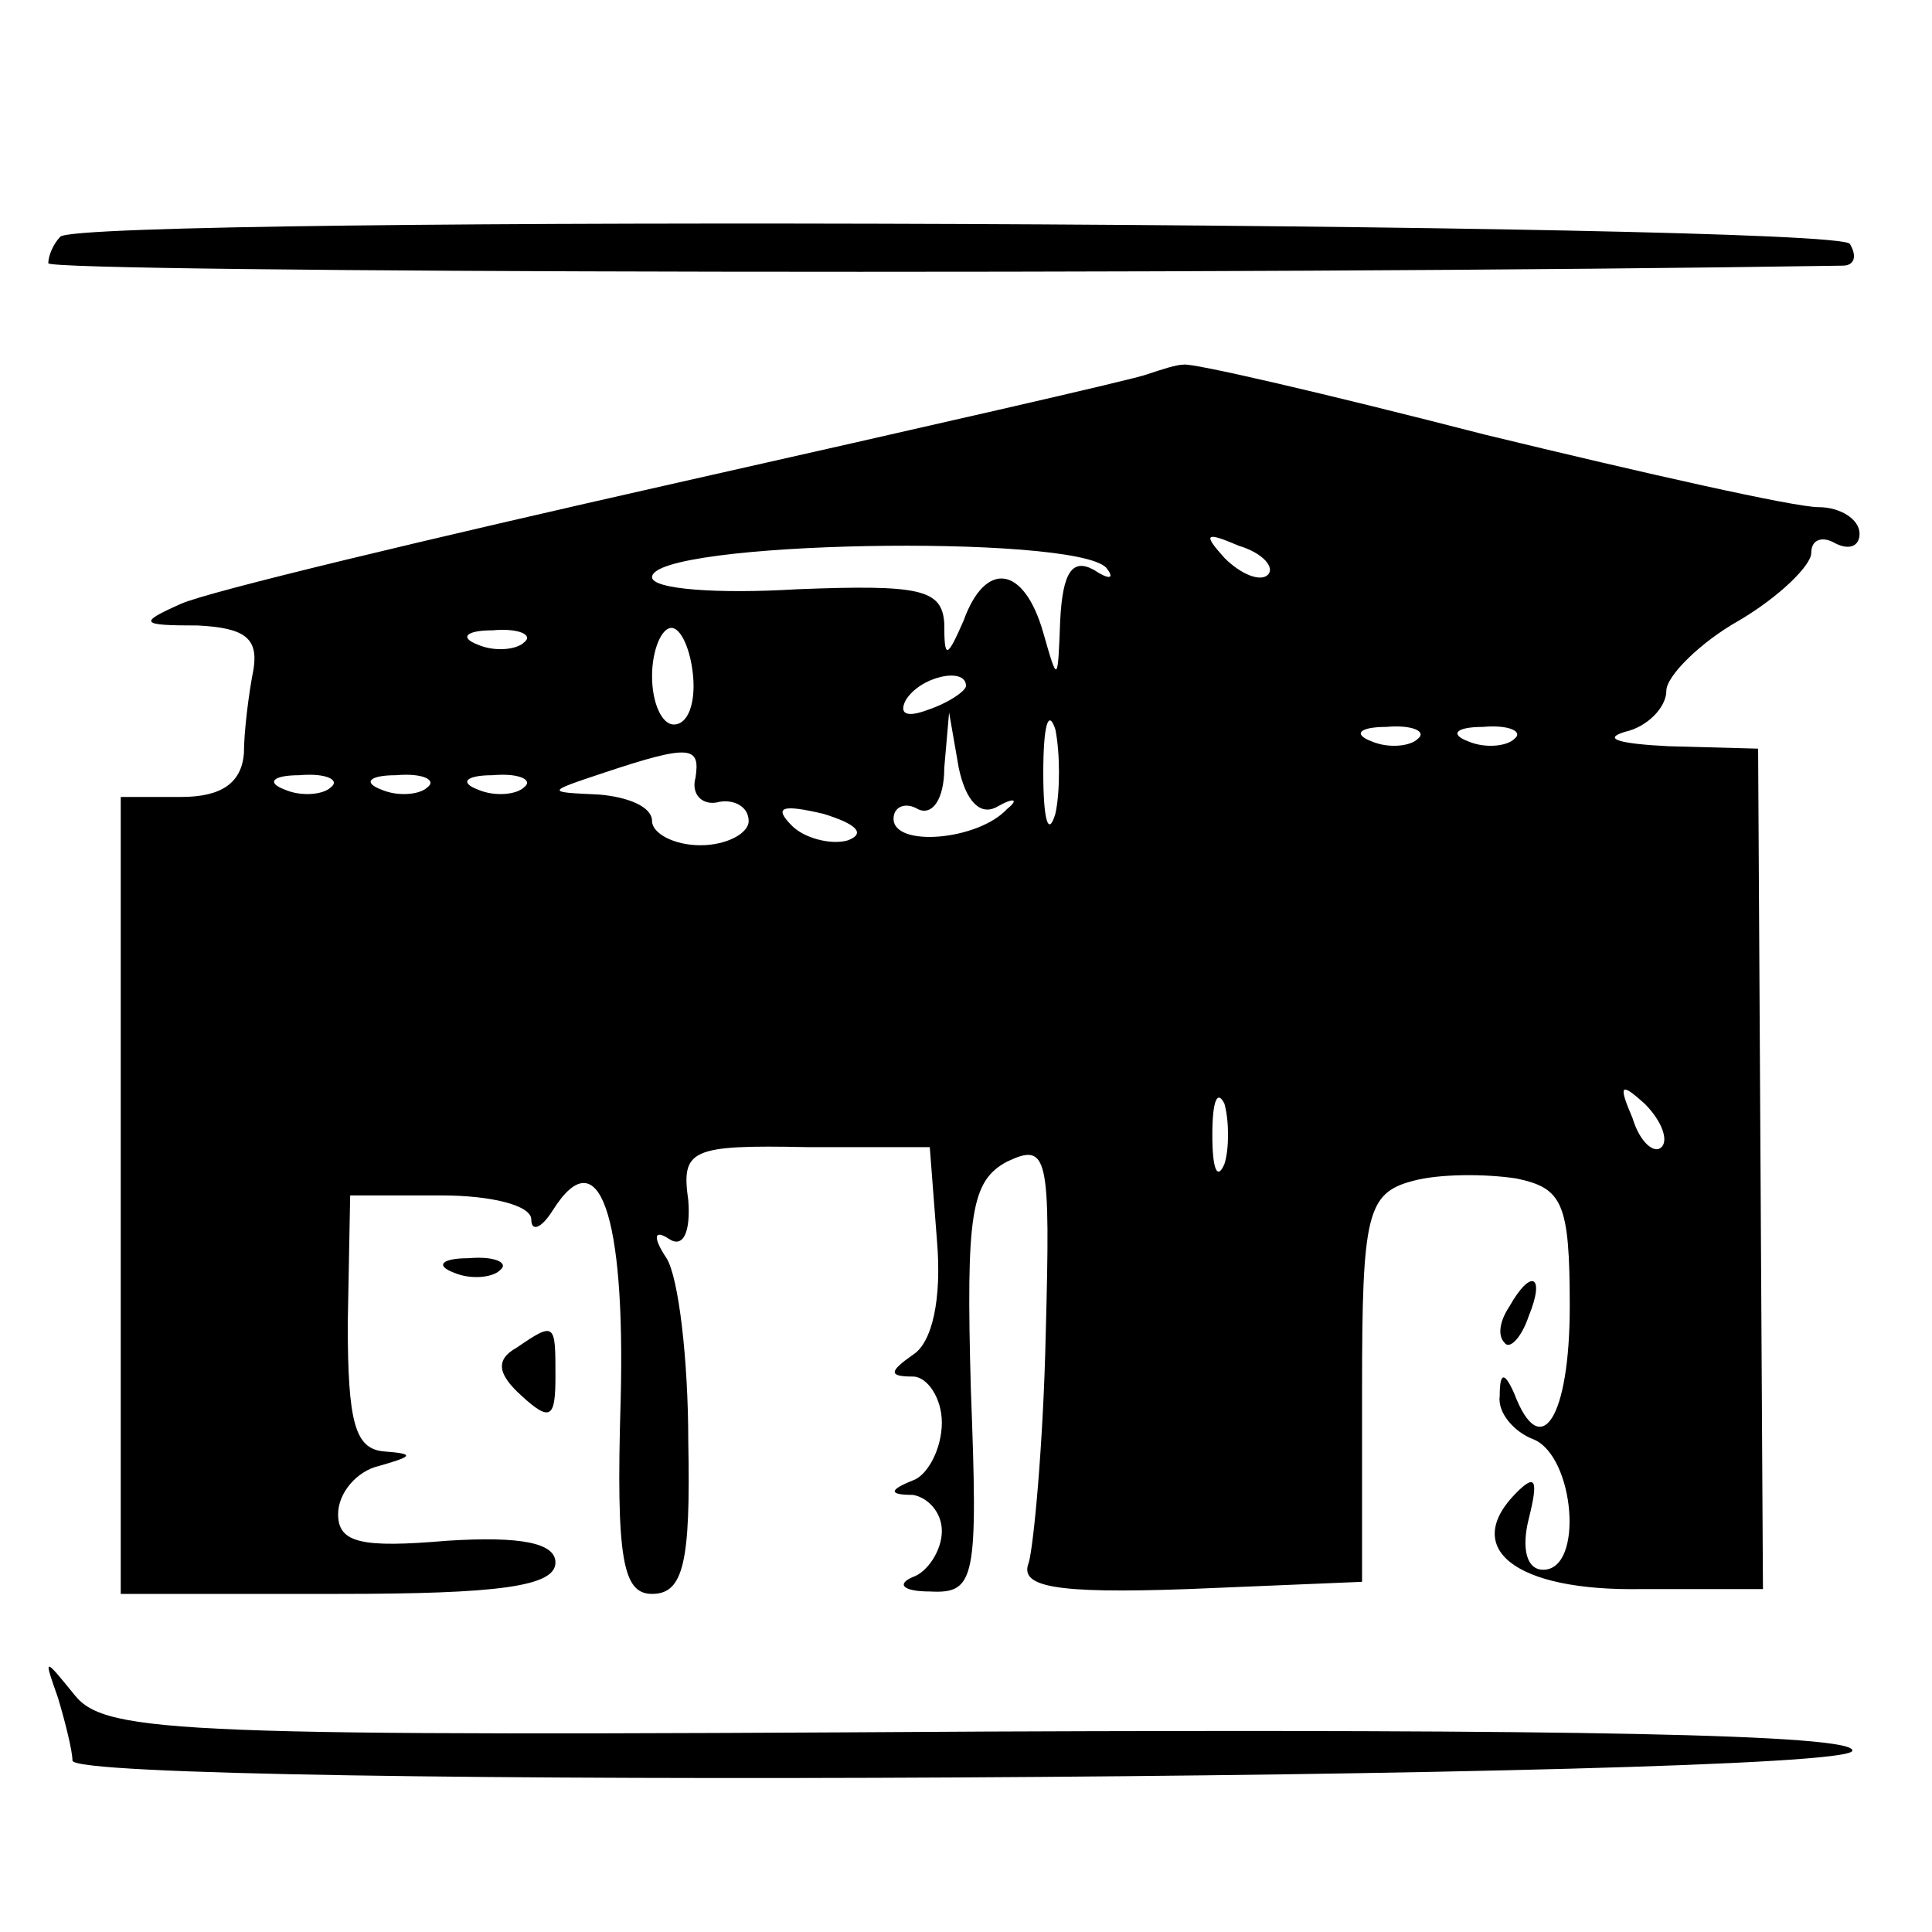 <?xml version="1.0" standalone="no"?>
<!DOCTYPE svg PUBLIC "-//W3C//DTD SVG 20010904//EN"
 "http://www.w3.org/TR/2001/REC-SVG-20010904/DTD/svg10.dtd">
<svg version="1.0" xmlns="http://www.w3.org/2000/svg"
 width="80pt" height="80pt" viewBox="0 0 80 80"
 preserveAspectRatio="xMidYMid meet">
<g transform="translate(0,80) scale(0.1,-0.1)"
fill="#000000" stroke="none">
<path d="M25 702 c-3 -3 -5 -8 -5 -11 0 -4 491 -5 743 -1 5 0 6 4 3 9 -6 9
-732 12 -741 3z"/>
<path d="M475 645 c-5 -2 -93 -22 -195 -45 -102 -23 -194 -45 -205 -50 -18 -8
-17 -9 7 -9 19 -1 25 -5 23 -18 -2 -10 -4 -26 -4 -35 -1 -12 -9 -18 -26 -18
l-25 0 0 -165 0 -165 90 0 c66 0 90 3 90 13 0 8 -14 11 -45 9 -35 -3 -45 -1
-45 11 0 9 8 18 17 20 14 4 15 5 2 6 -12 1 -15 12 -15 53 l1 53 38 0 c20 0 37
-4 37 -10 0 -5 4 -4 9 4 19 30 30 -2 28 -79 -2 -66 1 -80 13 -80 13 0 16 13
15 63 0 34 -4 68 -9 76 -6 9 -5 12 1 8 6 -4 9 3 8 16 -3 21 1 23 49 22 l51 0
3 -39 c2 -24 -2 -42 -10 -47 -10 -7 -10 -9 0 -9 6 0 12 -9 12 -19 0 -11 -6
-22 -12 -24 -10 -4 -10 -6 0 -6 6 -1 12 -7 12 -15 0 -8 -6 -17 -12 -19 -7 -3
-4 -6 7 -6 19 -1 20 5 17 84 -2 72 0 86 15 94 17 8 18 3 16 -72 -1 -45 -5 -87
-7 -94 -4 -10 10 -13 66 -11 l72 3 0 80 c0 72 2 81 21 86 11 3 30 3 43 1 19
-4 22 -10 22 -53 0 -46 -12 -65 -23 -36 -4 9 -6 9 -6 -1 -1 -7 6 -15 14 -18
17 -7 21 -54 4 -54 -7 0 -9 9 -6 21 4 16 3 19 -5 11 -23 -23 -1 -41 52 -40
l50 0 -1 174 -1 174 -37 1 c-20 1 -28 3 -18 6 9 2 17 10 17 17 0 6 14 20 30
29 17 10 30 23 30 28 0 6 5 7 10 4 6 -3 10 -1 10 4 0 6 -8 11 -17 11 -10 0
-72 14 -138 30 -66 17 -122 30 -125 29 -3 0 -9 -2 -15 -4z m-17 -80 c4 -5 1
-5 -5 -1 -9 5 -13 -1 -14 -21 -1 -26 -1 -26 -7 -5 -8 28 -24 30 -33 5 -7 -16
-8 -16 -8 -1 -1 14 -10 16 -61 14 -33 -2 -60 0 -60 5 0 15 174 18 188 4z m67
-3 c-3 -3 -11 0 -18 7 -9 10 -8 11 6 5 10 -3 15 -9 12 -12z m-308 -28 c-3 -3
-12 -4 -19 -1 -8 3 -5 6 6 6 11 1 17 -2 13 -5z m70 -14 c1 -11 -2 -20 -8 -20
-5 0 -9 9 -9 20 0 11 4 20 8 20 4 0 8 -9 9 -20z m113 -4 c0 -2 -7 -7 -16 -10
-8 -3 -12 -2 -9 4 6 10 25 14 25 6z m37 -53 c-3 -10 -5 -2 -5 17 0 19 2 27 5
18 2 -10 2 -26 0 -35z m-24 3 c7 4 9 3 4 -1 -12 -13 -47 -16 -47 -4 0 5 5 7
10 4 6 -3 11 4 11 17 l2 23 4 -23 c3 -14 9 -20 16 -16z m174 28 c-3 -3 -12 -4
-19 -1 -8 3 -5 6 6 6 11 1 17 -2 13 -5z m40 0 c-3 -3 -12 -4 -19 -1 -8 3 -5 6
6 6 11 1 17 -2 13 -5z m-339 -16 c-2 -7 3 -12 10 -10 6 1 12 -2 12 -8 0 -5 -9
-10 -20 -10 -11 0 -20 5 -20 10 0 6 -10 10 -22 11 -22 1 -22 1 2 9 36 12 40
11 38 -2z m-151 -4 c-3 -3 -12 -4 -19 -1 -8 3 -5 6 6 6 11 1 17 -2 13 -5z m40
0 c-3 -3 -12 -4 -19 -1 -8 3 -5 6 6 6 11 1 17 -2 13 -5z m40 0 c-3 -3 -12 -4
-19 -1 -8 3 -5 6 6 6 11 1 17 -2 13 -5z m134 -22 c-7 -2 -18 1 -23 6 -8 8 -4
9 13 5 13 -4 18 -8 10 -11z m156 -134 c-3 -7 -5 -2 -5 12 0 14 2 19 5 13 2 -7
2 -19 0 -25z m181 7 c-3 -3 -9 2 -12 12 -6 14 -5 15 5 6 7 -7 10 -15 7 -18z"/>
<path d="M188 273 c7 -3 16 -2 19 1 4 3 -2 6 -13 5 -11 0 -14 -3 -6 -6z"/>
<path d="M625 259 c-4 -6 -5 -12 -2 -15 2 -3 7 2 10 11 7 17 1 20 -8 4z"/>
<path d="M214 242 c-9 -5 -8 -11 2 -20 12 -11 14 -9 14 8 0 22 0 23 -16 12z"/>
<path d="M24 97 c3 -10 6 -22 6 -26 0 -12 733 -8 737 4 2 7 -121 9 -359 8
-332 -2 -364 -1 -377 15 -13 16 -13 16 -7 -1z"/>
</g>
</svg>
